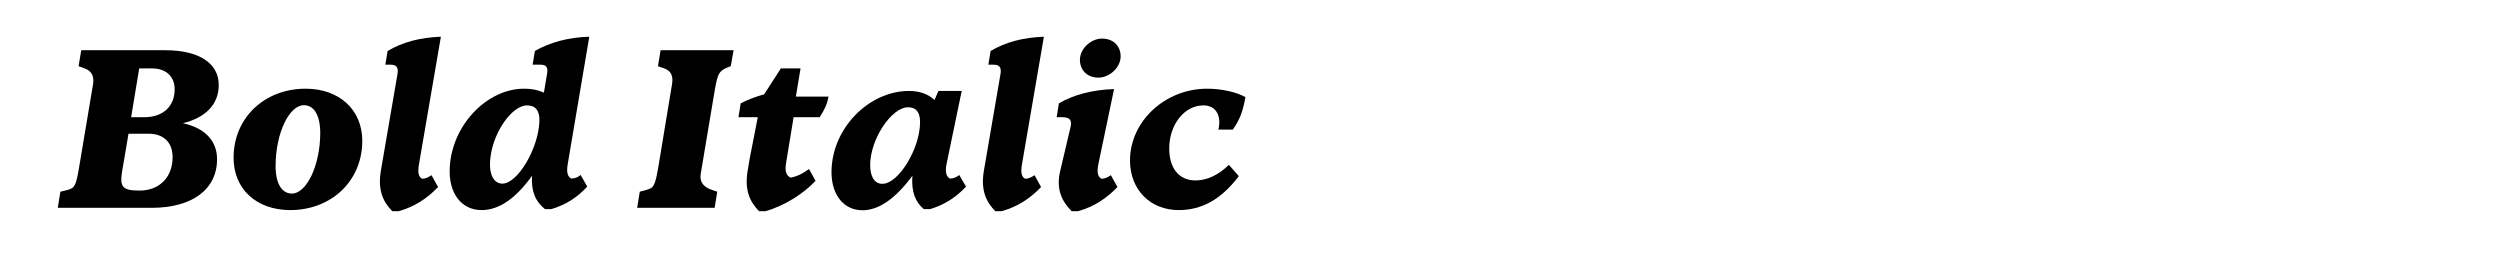 <?xml version="1.0" encoding="UTF-8"?>
<svg id="Layer_1" xmlns="http://www.w3.org/2000/svg" version="1.1" viewBox="0 0 3800 400">
  <!-- Generator: Adobe Illustrator 29.1.0, SVG Export Plug-In . SVG Version: 2.1.0 Build 142)  -->
  <path d="M91.81,291.38l10.55-2.57c11.41-3.14,13.12-6.27,17.97-35.08l21.1-125.76q2.85-17.97-11.98-23.67l-9.98-3.71,3.99-24.24h128.05c50.76,0,80.99,19.68,80.99,52.76,0,29.37-19.68,49.62-54.47,58.18,33.08,7.13,51.9,26.52,51.9,54.75,0,45.92-37.93,73.86-99.53,73.86H87.81l3.99-24.53ZM262.35,238.91c0-22.53-13.69-35.65-36.5-35.65h-30.51l-9.7,57.04c-3.99,24.24.85,29.37,26.52,29.37,30.23,0,50.19-20.25,50.19-50.76ZM219.57,178.16c28.23,0,45.92-16.54,45.92-42.49,0-19.39-13.12-31.66-34.22-31.66h-19.68l-12.26,74.15h20.25Z"/>
  <path d="M355.03,239.76c0-60.74,47.06-104.95,109.51-104.95,50.77,0,86.13,31.66,86.13,79.28,0,61.03-47.06,105.23-109.51,105.23-51.05,0-86.13-31.66-86.13-79.57ZM486.78,202.69c0-27.66-9.41-42.78-24.81-42.78-22.25,0-42.78,41.92-43.06,91.54-.28,27.38,9.41,42.78,24.81,42.78,21.96,0,42.78-41.92,43.06-91.54Z"/>
  <path d="M578.89,259.73l25.38-147.72c1.42-9.13-1.42-13.69-10.55-13.69h-7.98l3.42-20.82c23.1-13.69,49.62-20.53,80.99-21.67l-33.37,194.21c-2.28,12.55-.28,19.11,4.85,21.68,4.56,0,9.41-2,14.26-5.42l9.98,17.97c-16.25,17.11-35.93,30.23-60.17,36.79h-9.41c-14.26-14.55-22.25-32.23-17.4-61.32Z"/>
  <path d="M683.56,255.73c2.85-65.88,57.04-120.92,112.93-120.92,11.69,0,20.82,1.71,30.23,5.99l4.85-28.8c1.71-9.7-1.14-13.69-10.27-13.69h-11.69l3.42-20.82c23.39-13.4,51.62-20.82,82.7-21.67l-32.79,193.64c-2,11.98-.57,18.82,5.42,21.96,4.85,0,9.7-1.71,14.26-5.42l9.98,17.68c-15.4,16.82-33.37,27.95-54.75,34.22h-9.41c-14.26-11.12-21.39-27.09-19.68-50.76-24.81,34.51-50.19,52.19-76.71,52.19-30.8,0-50.19-25.66-48.48-63.59ZM819.87,185.29c.86-16.54-5.42-25.1-18.82-25.1-23.39,0-53.9,43.35-56.18,85.84-1.14,19.68,5.99,33.08,18.82,33.08,22.82,0,54.19-52.19,56.18-93.82Z"/>
  <path d="M972.44,291.38l9.41-2.57c11.4-3.14,13.69-4.85,18.82-35.08l20.82-125.76q3.14-18.54-11.12-23.67l-10.26-3.71,3.99-24.24h110.94l-4.28,24.24c-17.68,6.56-19.68,9.13-24.53,37.64l-21.1,125.76q-3.14,18.25,17.4,24.81l7.7,2.57-3.99,24.53h-117.78l3.99-24.53Z"/>
  <path d="M1136.42,259.73l3.14-18.82,12.26-62.74h-29.37l3.42-21.1c10.27-5.42,23.1-10.27,35.65-13.69l25.38-39.36h29.94l-7.13,42.78h49.62c-1.71,11.12-6.56,20.82-13.41,31.37h-39.64l-11.4,69.3c-2.29,12.83.28,19.39,6.84,22.53,9.98-1.71,19.11-6.56,27.95-13.12l9.98,17.97c-17.11,18.54-47.06,38.21-76.43,46.2h-9.41c-14.26-14.55-22.24-32.23-17.4-61.32Z"/>
  <path d="M1263.9,261.72c0-66.73,57.04-123.48,117.78-123.48,15.97,0,28.8,4.56,38.78,13.69l5.99-13.69h35.36l-23.1,111.22c-2.28,11.69-.57,18.82,5.13,21.96,5.13,0,9.7-1.71,14.26-5.42l10.27,17.68c-15.69,16.82-33.65,27.95-54.75,34.22h-9.41c-13.12-11.12-19.11-26.52-17.4-50.76-25.1,34.22-50.77,52.47-75.86,52.47-28.23,0-47.06-23.1-47.06-57.89ZM1398.51,185.58c0-15.11-5.99-22.53-18.25-22.53-25.1,0-57.61,48.48-57.61,87.84,0,17.97,6.84,28.52,18.54,28.52,24.81,0,57.32-53.9,57.32-93.83Z"/>
  <path d="M1495.46,259.73l25.38-147.72c1.43-9.13-1.42-13.69-10.55-13.69h-7.98l3.42-20.82c23.1-13.69,49.62-20.53,80.99-21.67l-33.37,194.21c-2.29,12.55-.29,19.11,4.85,21.68,4.56,0,9.41-2,14.26-5.42l9.98,17.97c-16.26,17.11-35.94,30.23-60.17,36.79h-9.41c-14.26-14.55-22.25-32.23-17.4-61.32Z"/>
  <path d="M1611.53,259.73l15.97-67.87c2-9.41-2-13.69-12.55-13.69h-8.84l3.42-21.1c23.1-13.4,51.05-20.53,83.84-21.67l-23.95,114.64c-2.57,12.55-.28,19.11,4.85,21.68,4.56,0,9.41-2,14.26-5.42l9.98,17.97c-16.25,17.11-35.93,30.23-60.17,36.79h-9.41c-14.26-14.55-24.24-32.51-17.4-61.32ZM1641.48,90.9c0-16.82,16.54-32.23,33.65-32.23s28.24,11.12,28.24,27.09-15.97,32.23-33.94,32.23c-16.54,0-27.95-11.12-27.95-27.09Z"/>
  <path d="M1717.62,243.76c0-59.32,53.33-108.94,117.21-108.94,21.96,0,44.77,5.13,58.18,12.83-3.71,21.67-8.56,34.22-19.11,49.33h-21.96l.86-4.28c2.85-19.68-6.27-32.51-23.67-32.51-28.8,0-51.9,29.09-51.9,65.59,0,29.94,14.83,48.48,39.92,48.48,17.4,0,35.08-8.27,50.76-23.67l15.11,17.11c-26.52,35.08-55.9,51.62-91.26,51.62-43.63,0-74.15-31.08-74.15-75.57Z"/>
</svg>